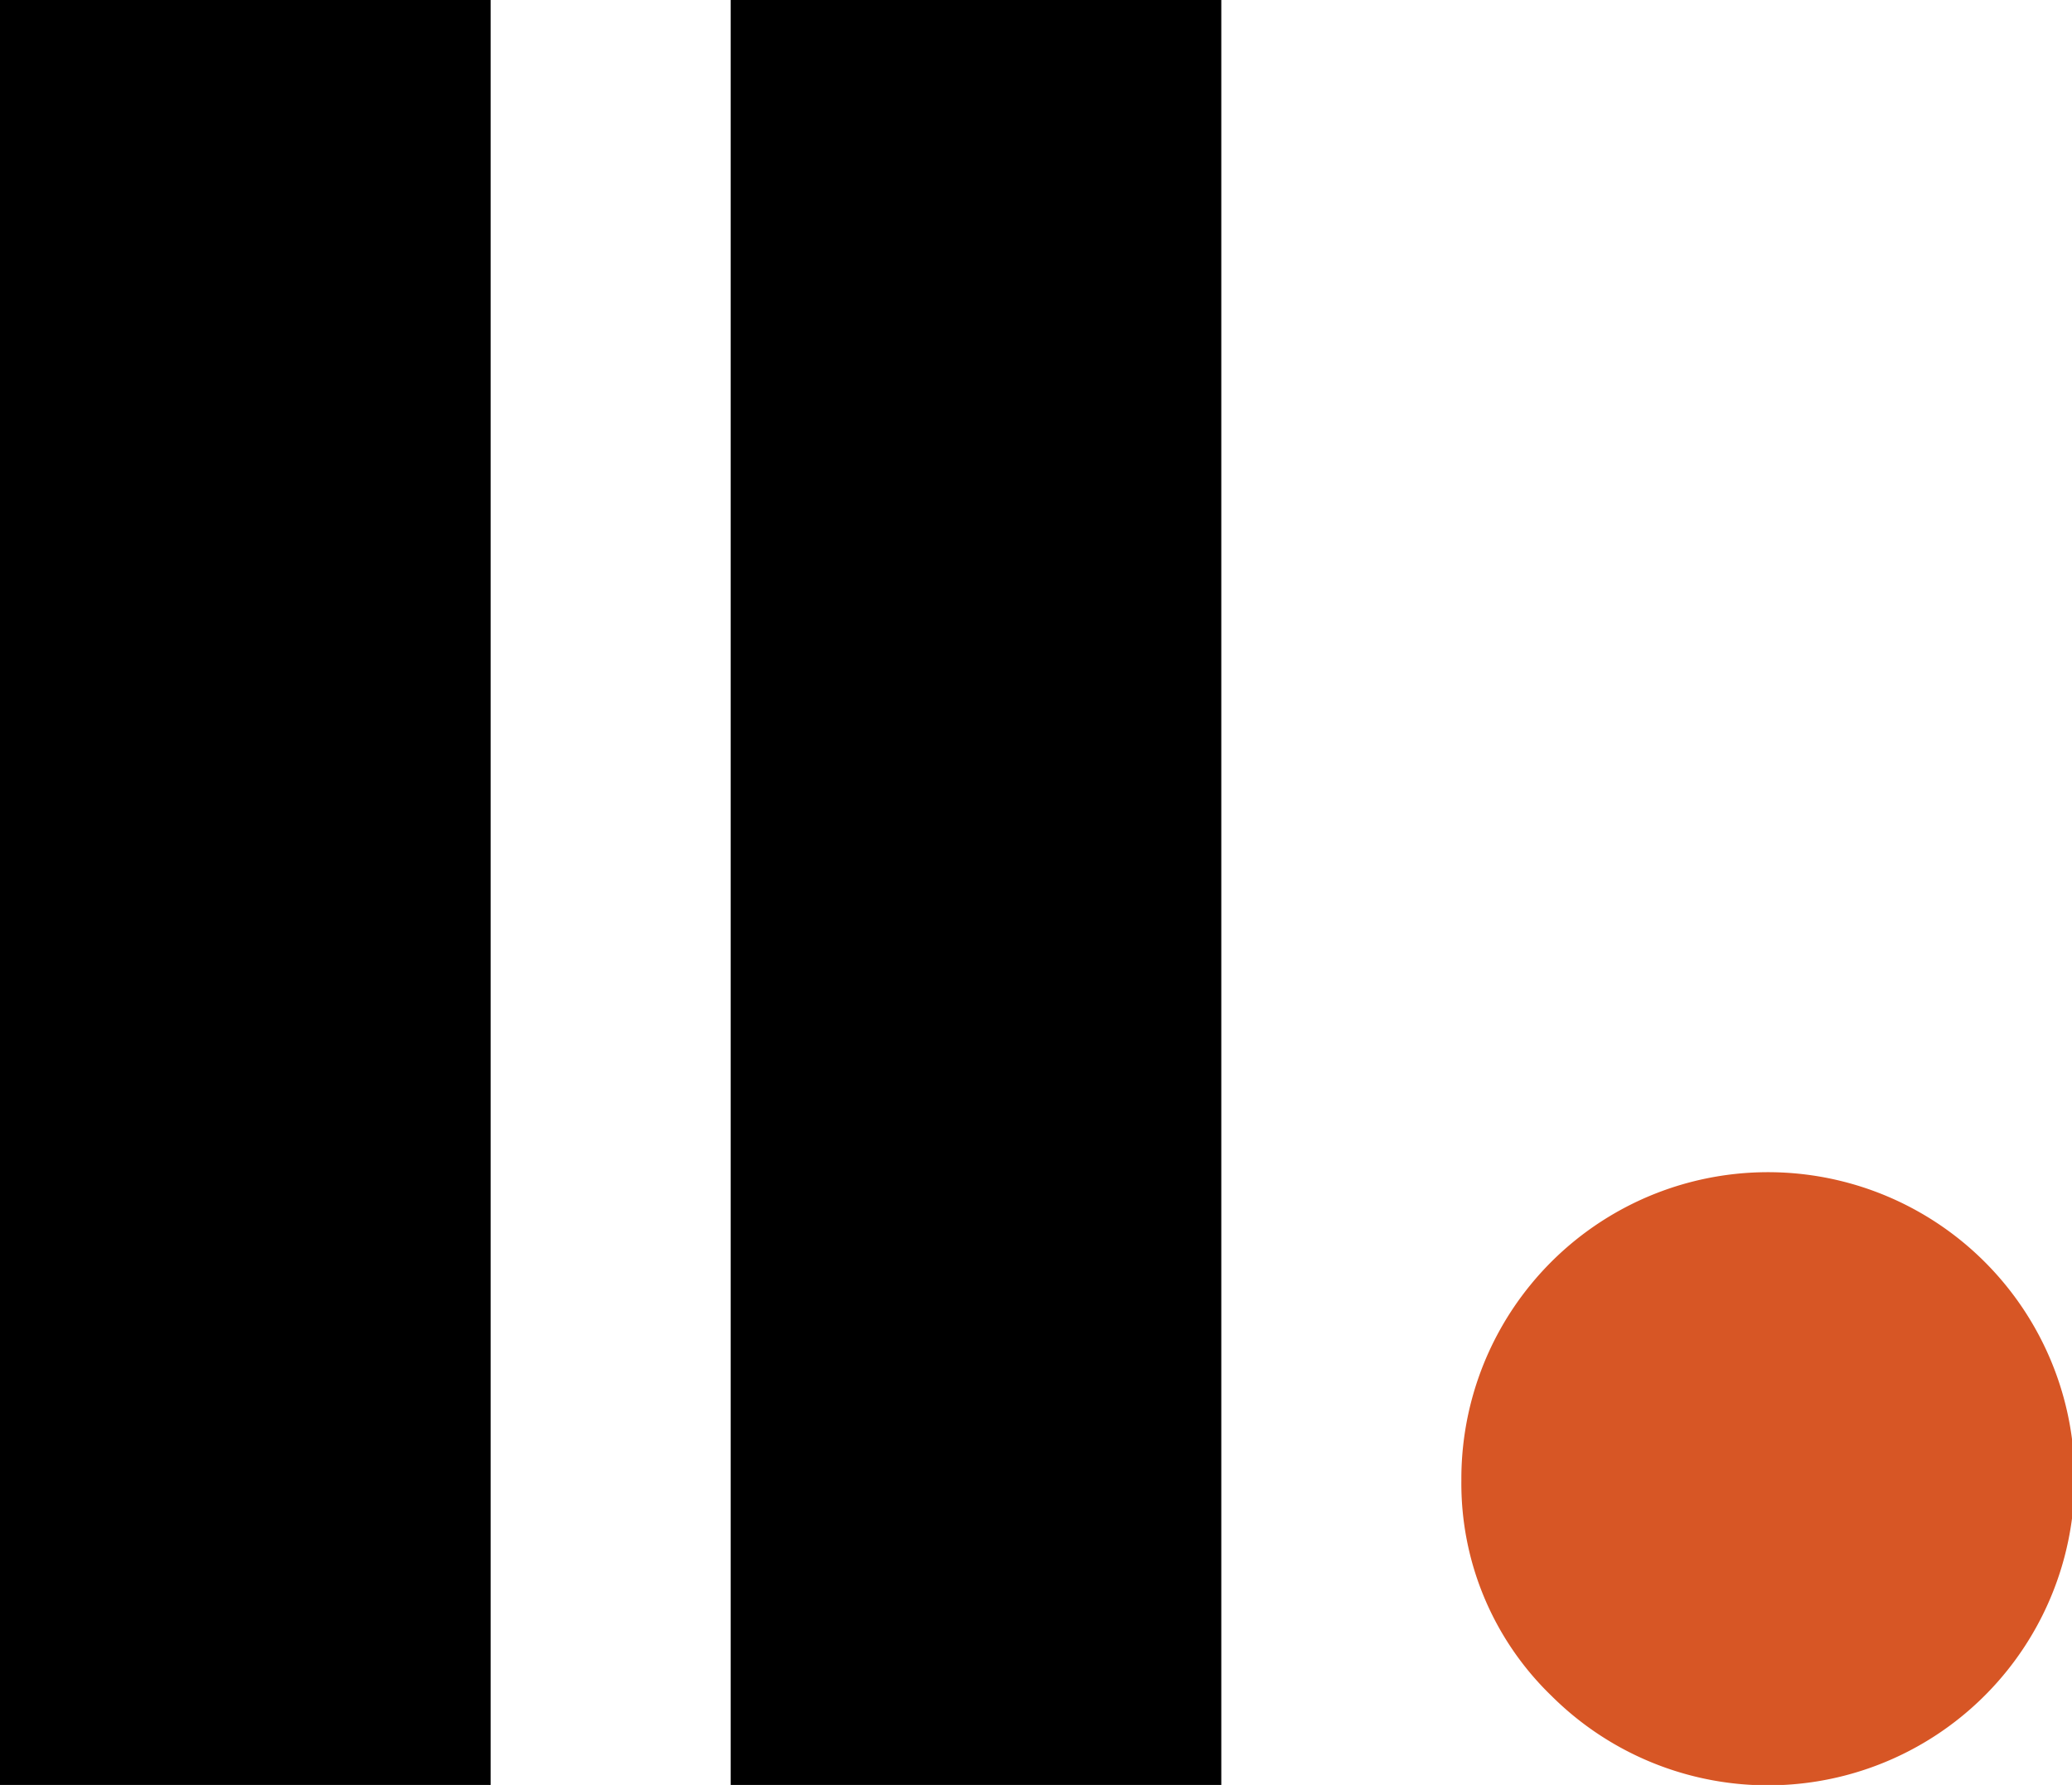 <svg xmlns="http://www.w3.org/2000/svg" width="255" height="219.7" viewBox="0 0 51 43.94">
  <defs>
    <style>
      .cls-1, .cls-2 {
        fill-rule: evenodd;
      }

      .cls-2 {
        fill: #d75625;
      }
    </style>
  </defs>
  <path class="cls-1" d="M385,4227.21h12.076v43.96H385v-43.96Z" transform="translate(-385 -4227.22)"/>
  <path class="cls-1" d="M402.985,4227.21h12.076v43.96H402.985v-43.96Z" transform="translate(-385 -4227.22)"/>
  <path id="Path_224" data-name="Path 224" class="cls-2" d="M420.97,4263.66a7.547,7.547,0,1,1,2.221,5.31A7.268,7.268,0,0,1,420.97,4263.66Z" transform="translate(-385 -4227.22)"/>
</svg>
